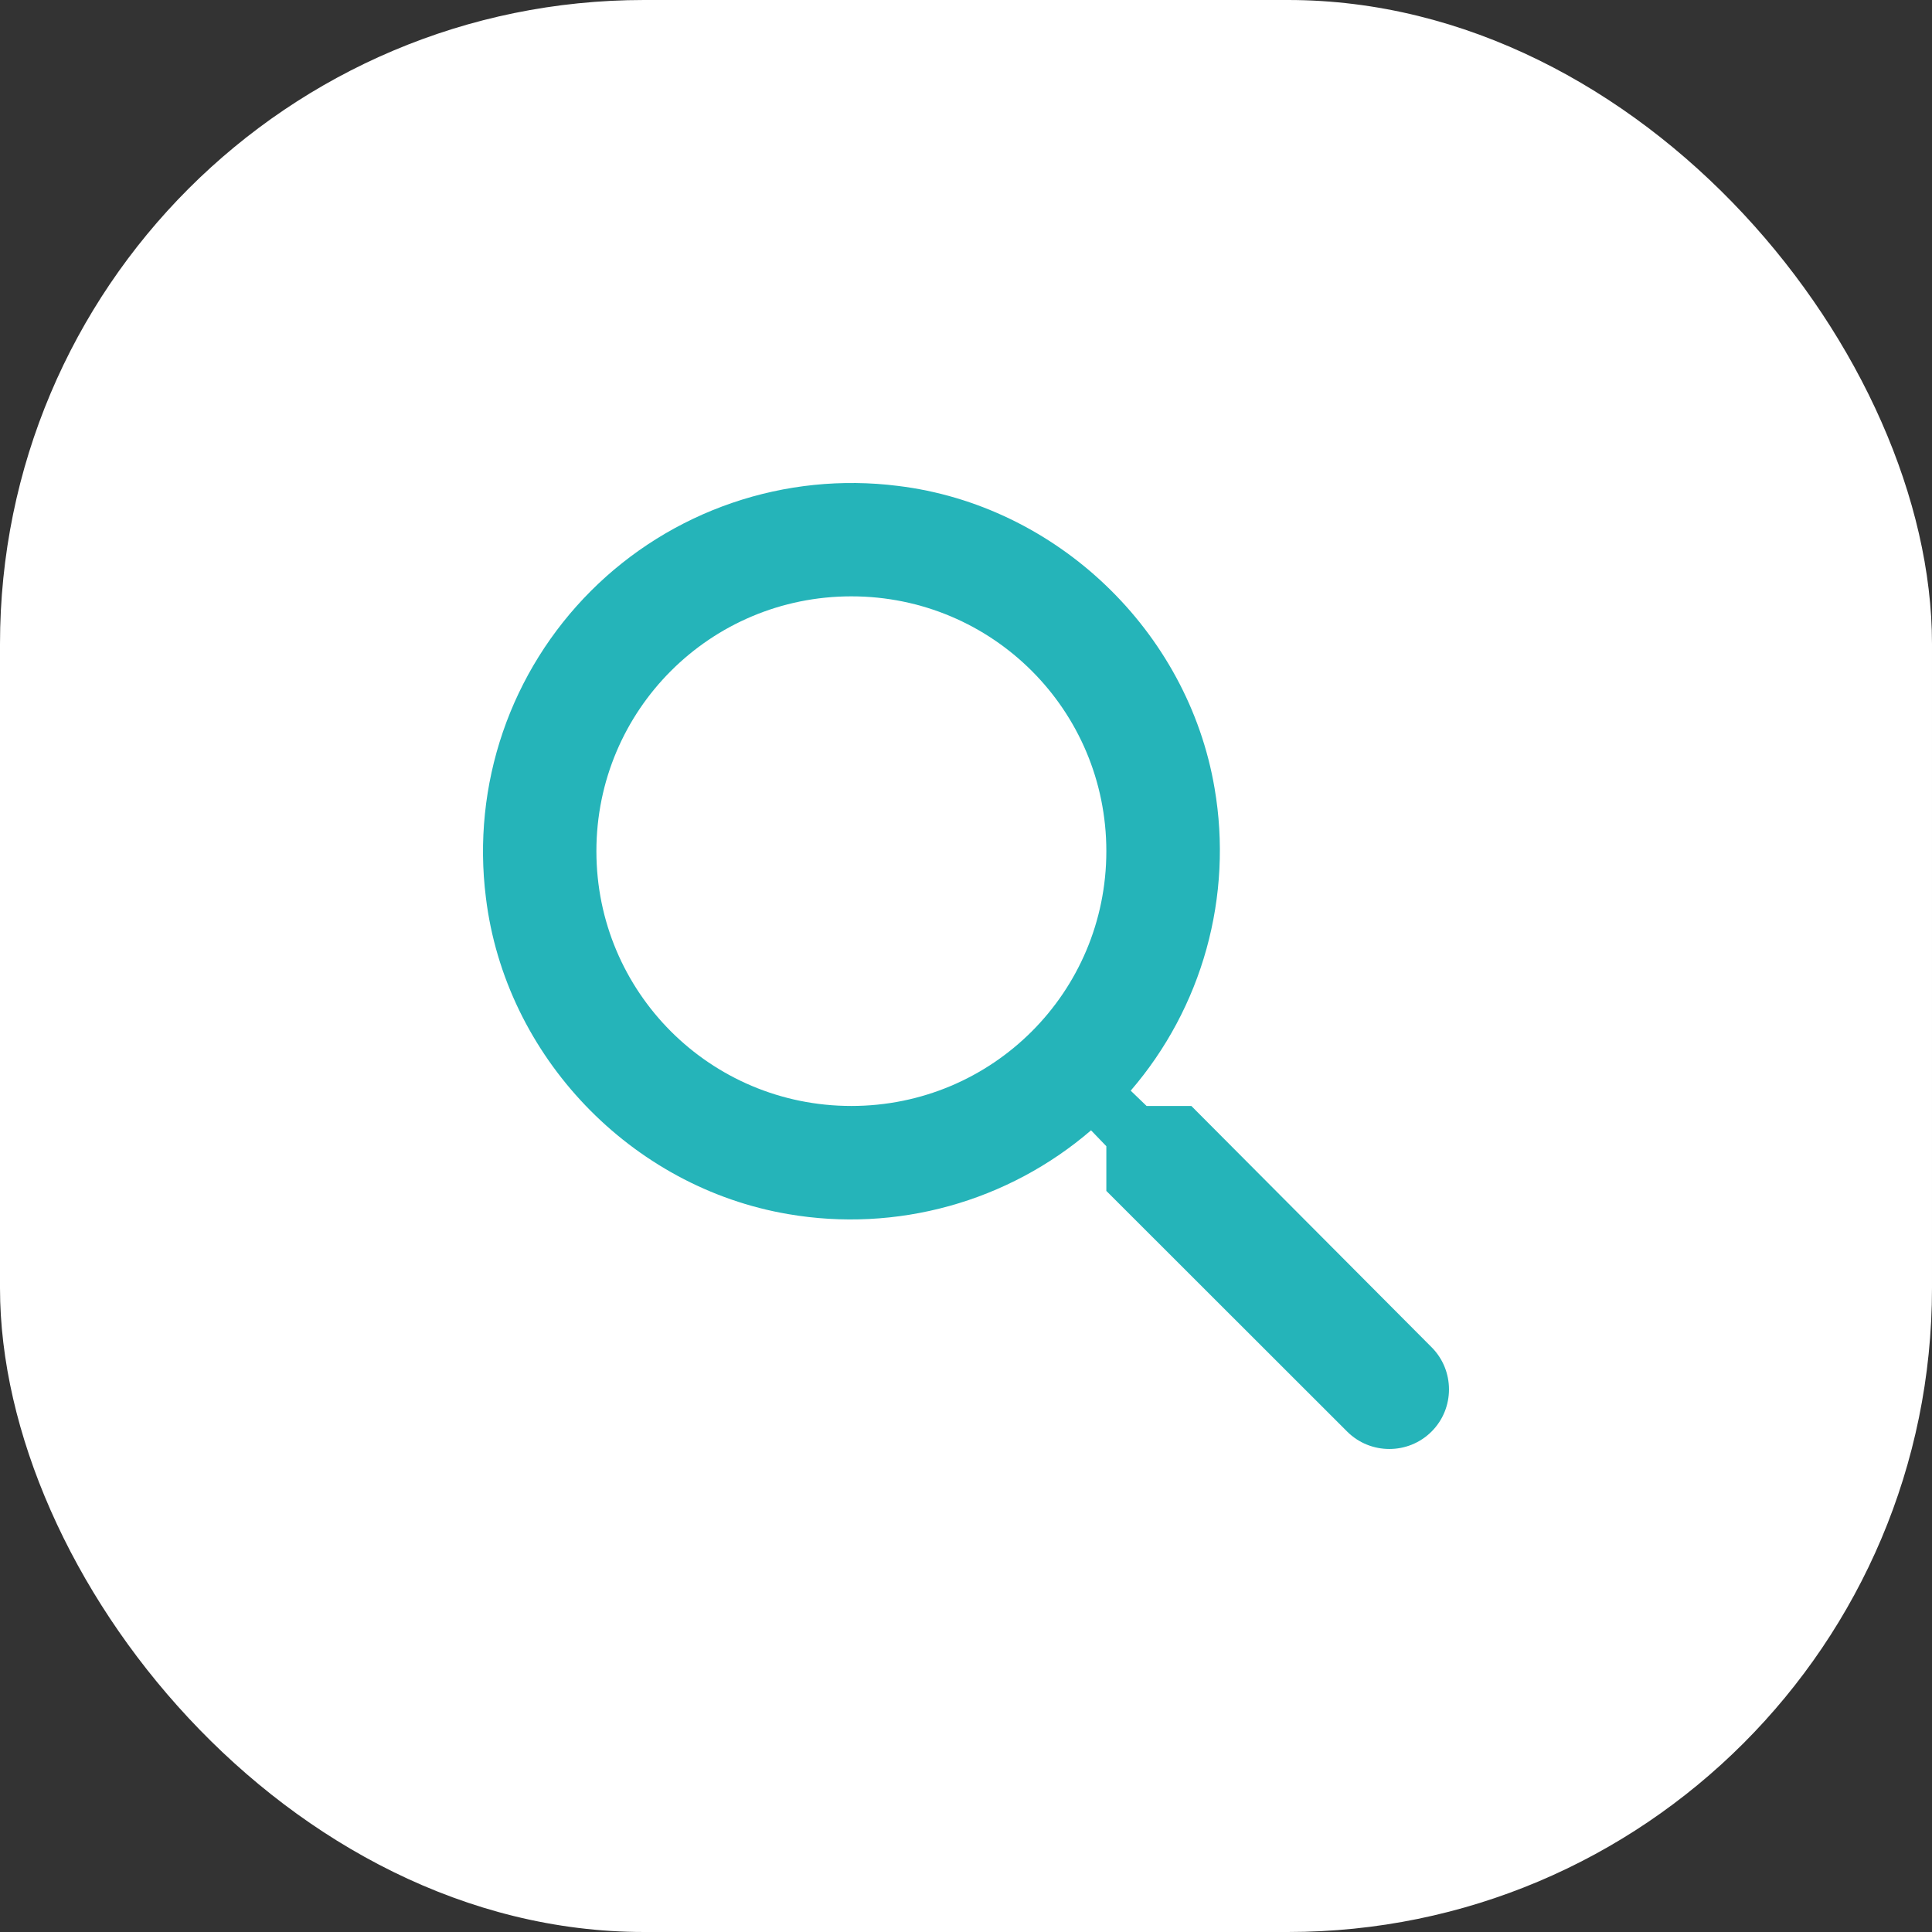 <svg width="36" height="36" viewBox="0 0 36 36" fill="none" xmlns="http://www.w3.org/2000/svg">
<rect x="0" y="0" width="36" height="36" fill="#333333" stroke="none"/>
<rect width="36" height="36" rx="12" fill="white"/>
<path d="M22.199 20.608H21.365L21.069 20.323C21.729 19.557 22.211 18.655 22.481 17.681C22.751 16.707 22.803 15.685 22.632 14.689C22.136 11.755 19.686 9.413 16.73 9.054C15.691 8.923 14.635 9.031 13.644 9.37C12.653 9.709 11.752 10.27 11.012 11.01C10.271 11.751 9.709 12.651 9.37 13.641C9.031 14.632 8.923 15.687 9.054 16.725C9.413 19.68 11.757 22.128 14.692 22.624C15.689 22.795 16.711 22.743 17.686 22.473C18.661 22.203 19.564 21.721 20.33 21.062L20.615 21.358V22.191L25.102 26.675C25.535 27.108 26.242 27.108 26.675 26.675C27.108 26.243 27.108 25.536 26.675 25.103L22.199 20.608ZM15.864 20.608C13.235 20.608 11.113 18.488 11.113 15.86C11.113 13.233 13.235 11.112 15.864 11.112C18.493 11.112 20.615 13.233 20.615 15.86C20.615 18.488 18.493 20.608 15.864 20.608Z" fill="#25B4B9"/>
</svg>
